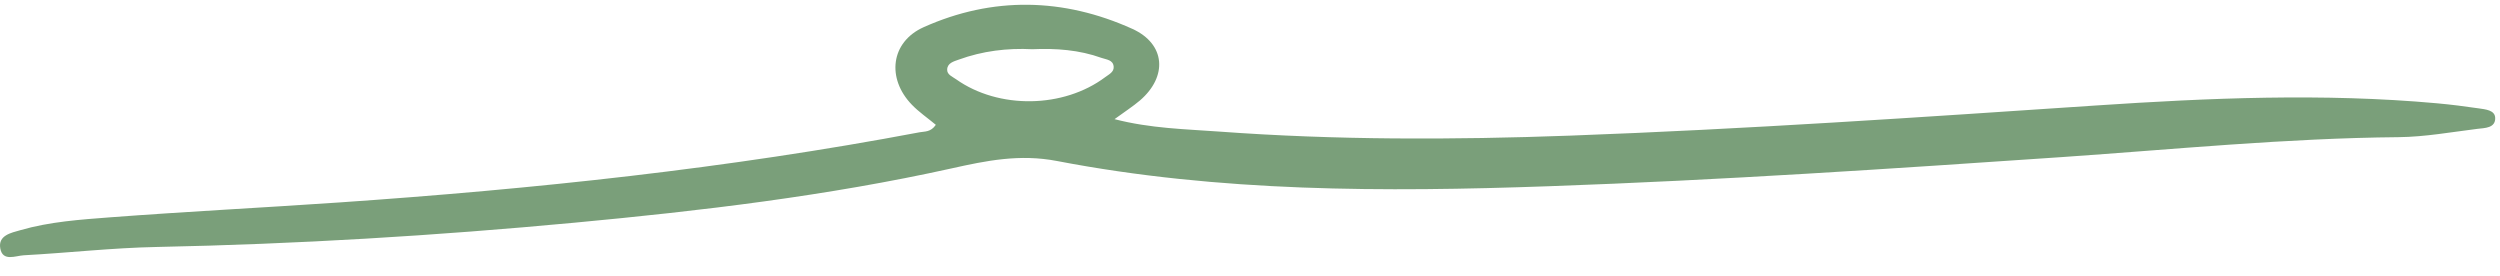 <?xml version="1.0" encoding="UTF-8"?> <svg xmlns="http://www.w3.org/2000/svg" width="136" height="15" viewBox="0 0 136 15" fill="none"><g clip-path="url(#clip0_312_4663)"><path d="M50.909 6.79C50.442 6.402 49.984 6.09 49.61 5.702C48.222 4.274 48.446 2.286 50.246 1.479C54.008 -0.206 57.859 -0.117 61.593 1.567C63.411 2.389 63.528 4.162 62.014 5.464C61.63 5.791 61.2 6.066 60.63 6.482C62.602 6.99 64.481 7.023 66.327 7.158C72.683 7.625 79.058 7.611 85.419 7.378C94.953 7.028 104.473 6.379 113.993 5.74C120.171 5.329 126.368 5.058 132.561 5.618C133.323 5.688 134.08 5.782 134.832 5.894C135.197 5.95 135.725 5.982 135.739 6.416C135.753 6.972 135.169 6.962 134.776 7.009C133.346 7.186 131.911 7.448 130.476 7.462C124.363 7.518 118.283 8.124 112.193 8.544C102.888 9.179 93.583 9.804 84.255 10.131C75.291 10.448 66.346 10.457 57.504 8.759C55.466 8.367 53.657 8.74 51.769 9.16C45.007 10.658 38.141 11.47 31.257 12.114C23.695 12.823 16.124 13.281 8.53 13.435C6.118 13.482 3.707 13.757 1.295 13.887C0.851 13.911 0.145 14.247 0.015 13.514C-0.112 12.8 0.608 12.665 1.113 12.52C2.711 12.058 4.375 11.946 6.02 11.82C10.165 11.508 14.316 11.297 18.461 11.013C29.047 10.285 39.59 9.17 50.026 7.196C50.306 7.144 50.634 7.196 50.909 6.79ZM56.162 2.678C54.788 2.608 53.452 2.772 52.157 3.243C51.886 3.341 51.54 3.425 51.526 3.78C51.512 4.064 51.816 4.171 52.017 4.316C54.33 5.95 57.854 5.898 60.126 4.195C60.327 4.045 60.602 3.92 60.584 3.635C60.56 3.252 60.186 3.243 59.925 3.15C58.705 2.711 57.443 2.622 56.162 2.678Z" fill="#7A9F7A"></path></g><defs><clipPath id="clip0_312_4663"><rect width="136" height="14" fill="white" transform="translate(0 0.259)"></rect></clipPath></defs></svg> 